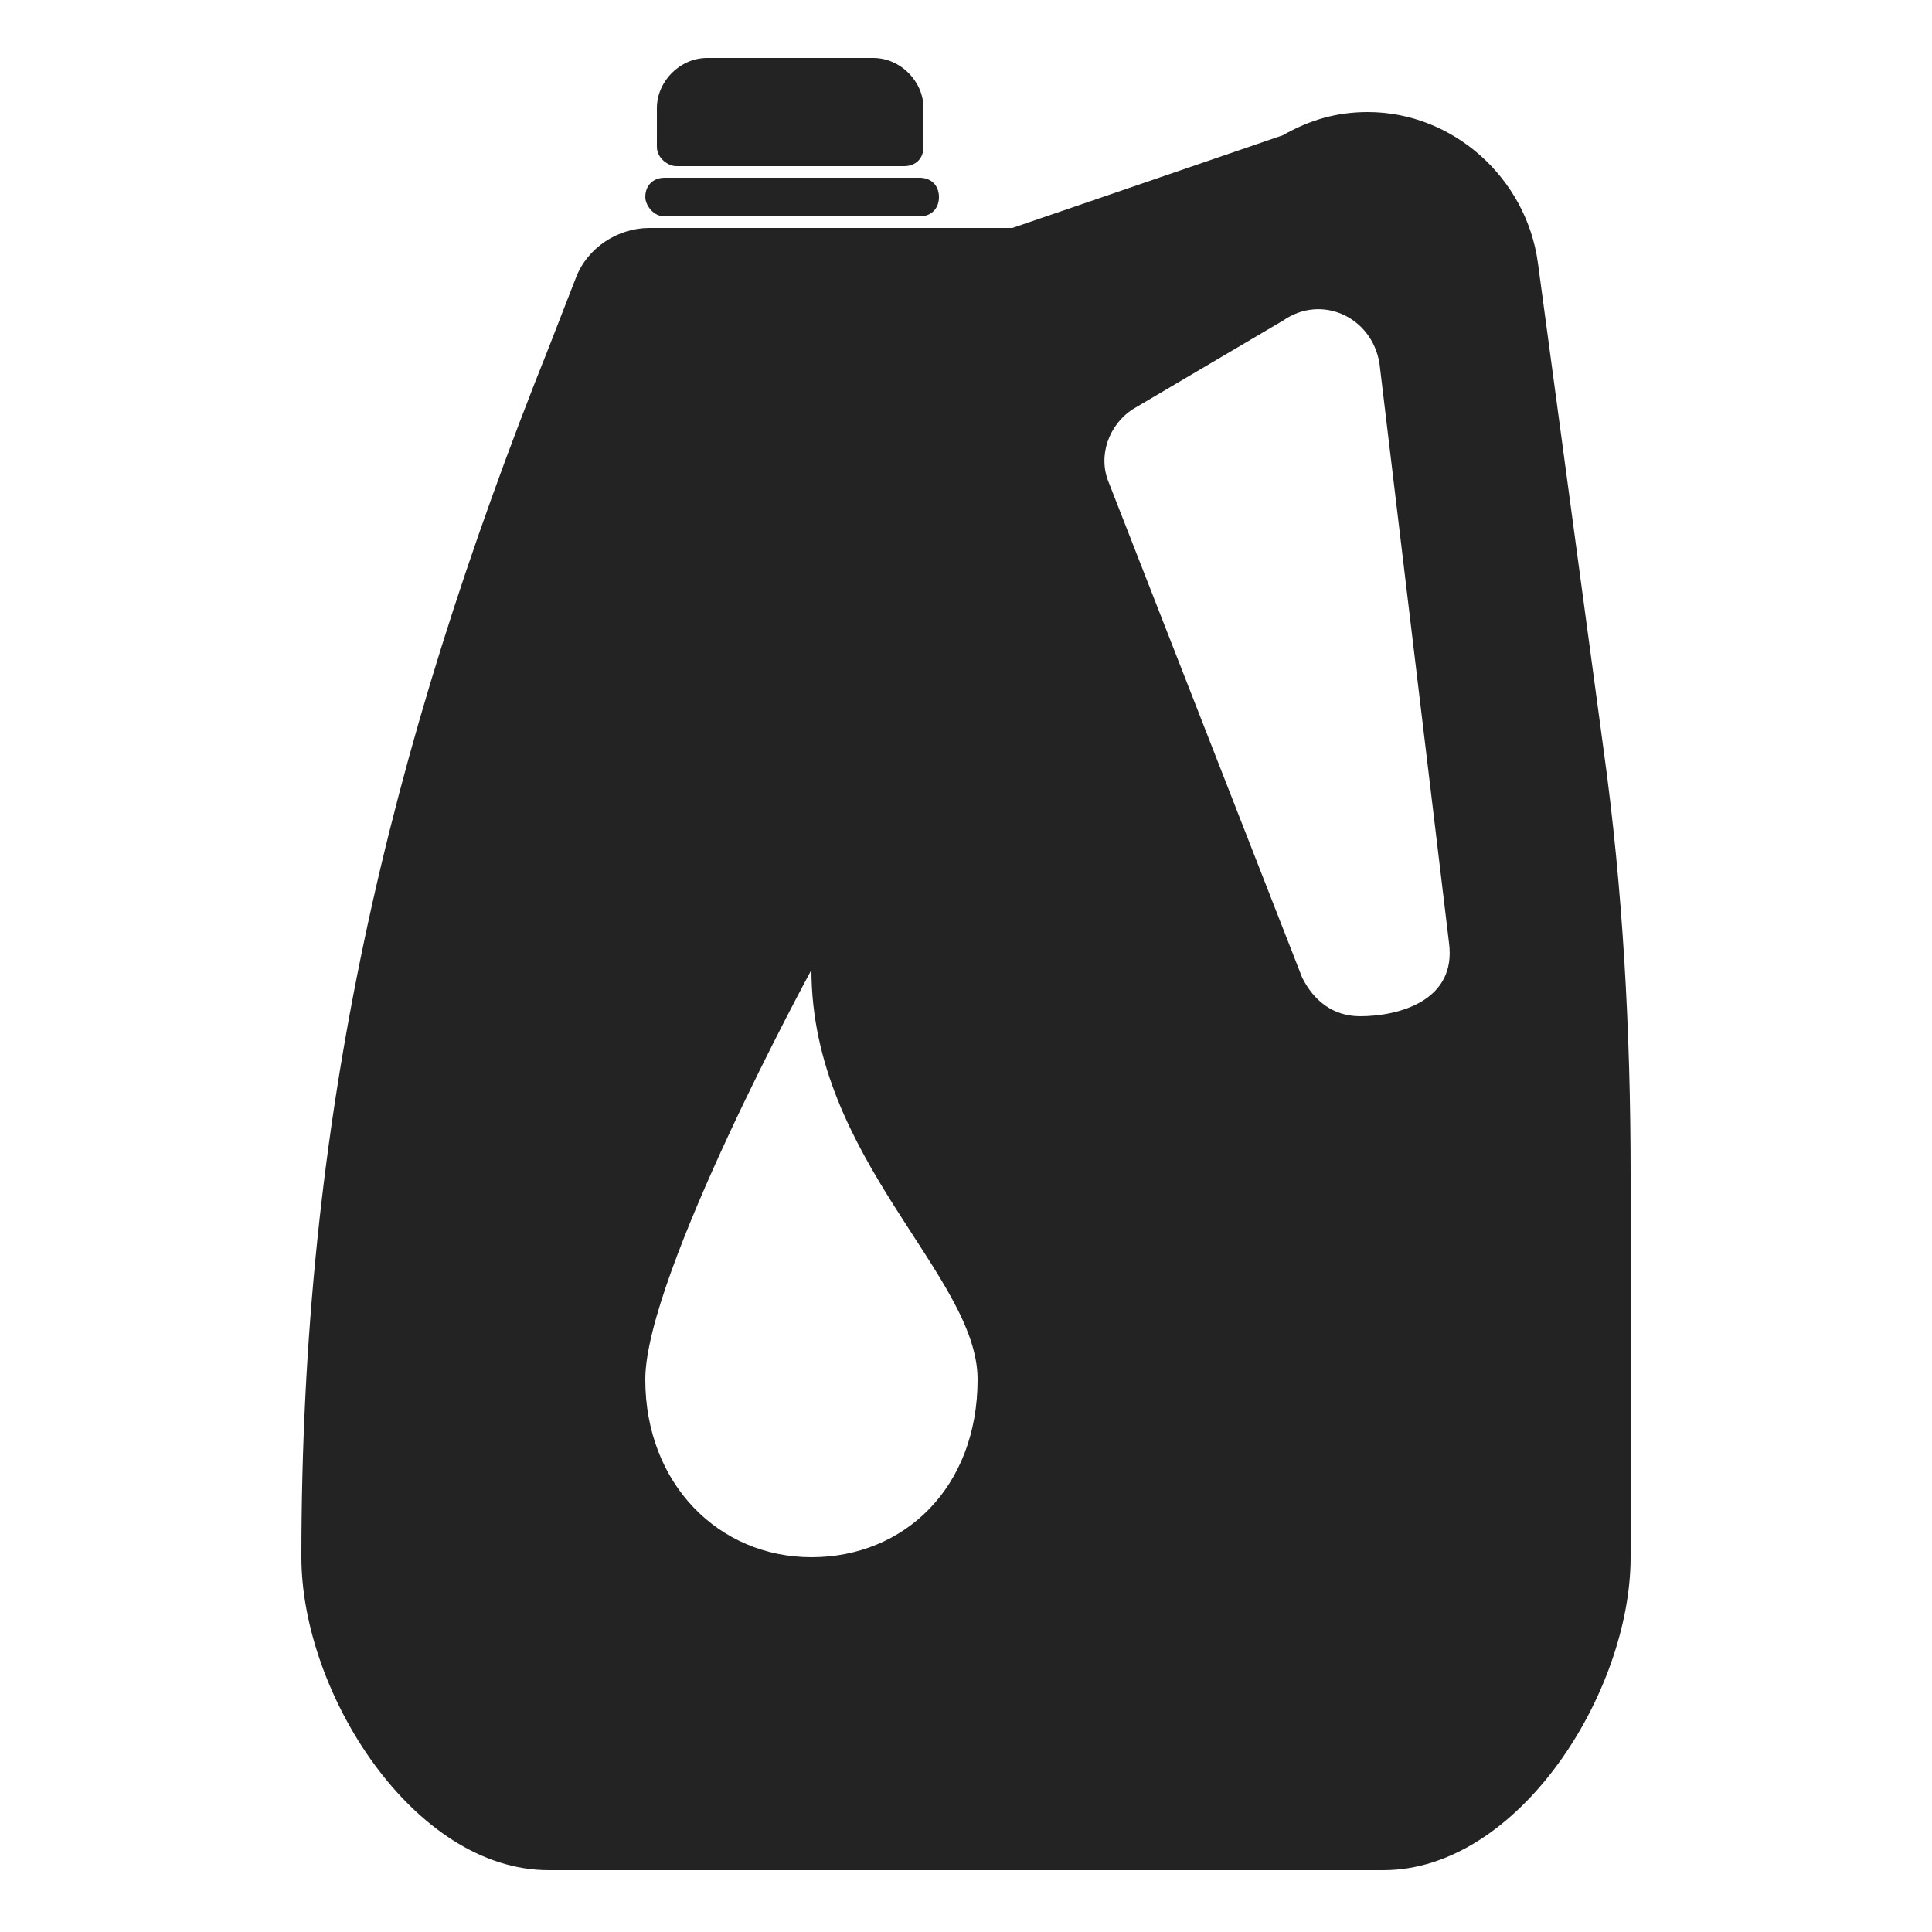 <?xml version="1.0" encoding="utf-8"?>
<!-- Generator: Adobe Illustrator 24.2.0, SVG Export Plug-In . SVG Version: 6.00 Build 0)  -->
<svg version="1.1" id="Layer_1" xmlns="http://www.w3.org/2000/svg" xmlns:xlink="http://www.w3.org/1999/xlink" x="0px" y="0px"
	 viewBox="0 0 50 50" style="enable-background:new 0 0 50 50;" xml:space="preserve">
<style type="text/css">
	.st0{fill:#232323;}
</style>
<g>
	<path class="st0" d="M17.5,4.3h5.9c0.3,0,0.5-0.2,0.5-0.5v-1c0-0.7-0.6-1.3-1.3-1.3h-4.3c-0.7,0-1.3,0.6-1.3,1.3v1
		C17,4.1,17.3,4.3,17.5,4.3z"/>
	<path class="st0" d="M17.2,5.6h6.6c0.3,0,0.5-0.2,0.5-0.5c0-0.3-0.2-0.5-0.5-0.5h-6.6c-0.3,0-0.5,0.2-0.5,0.5
		C16.7,5.3,16.9,5.6,17.2,5.6z"/>
	<path class="st0" d="M41.5,19.4L39.8,6.8c-0.3-2.2-2.2-3.9-4.4-3.9c-0.8,0-1.5,0.2-2.2,0.6l-7,2.4h-9.4c-0.8,0-1.6,0.5-1.9,1.3
		l-0.7,1.8C10,19.5,7.8,29,7.8,40.3c0,3.5,2.9,8.1,6.4,8.1h21.6c3.5,0,6.4-4.6,6.4-8.1v-9.9C42.2,26.7,42,23,41.5,19.4z M21,40.3
		c-2.4,0-4.3-1.9-4.3-4.6c0-2.7,4.3-10.6,4.3-10.6c0,4.9,4.3,7.9,4.3,10.6C25.3,38.5,23.4,40.3,21,40.3z M35.2,26.3
		c-0.7,0-1.2-0.4-1.5-1l-5-12.8c-0.3-0.7,0-1.5,0.6-1.9l3.9-2.3c1-0.7,2.3-0.1,2.5,1.1l1.8,15C37.7,25.9,36.2,26.3,35.2,26.3z"/>
</g>
</svg>

